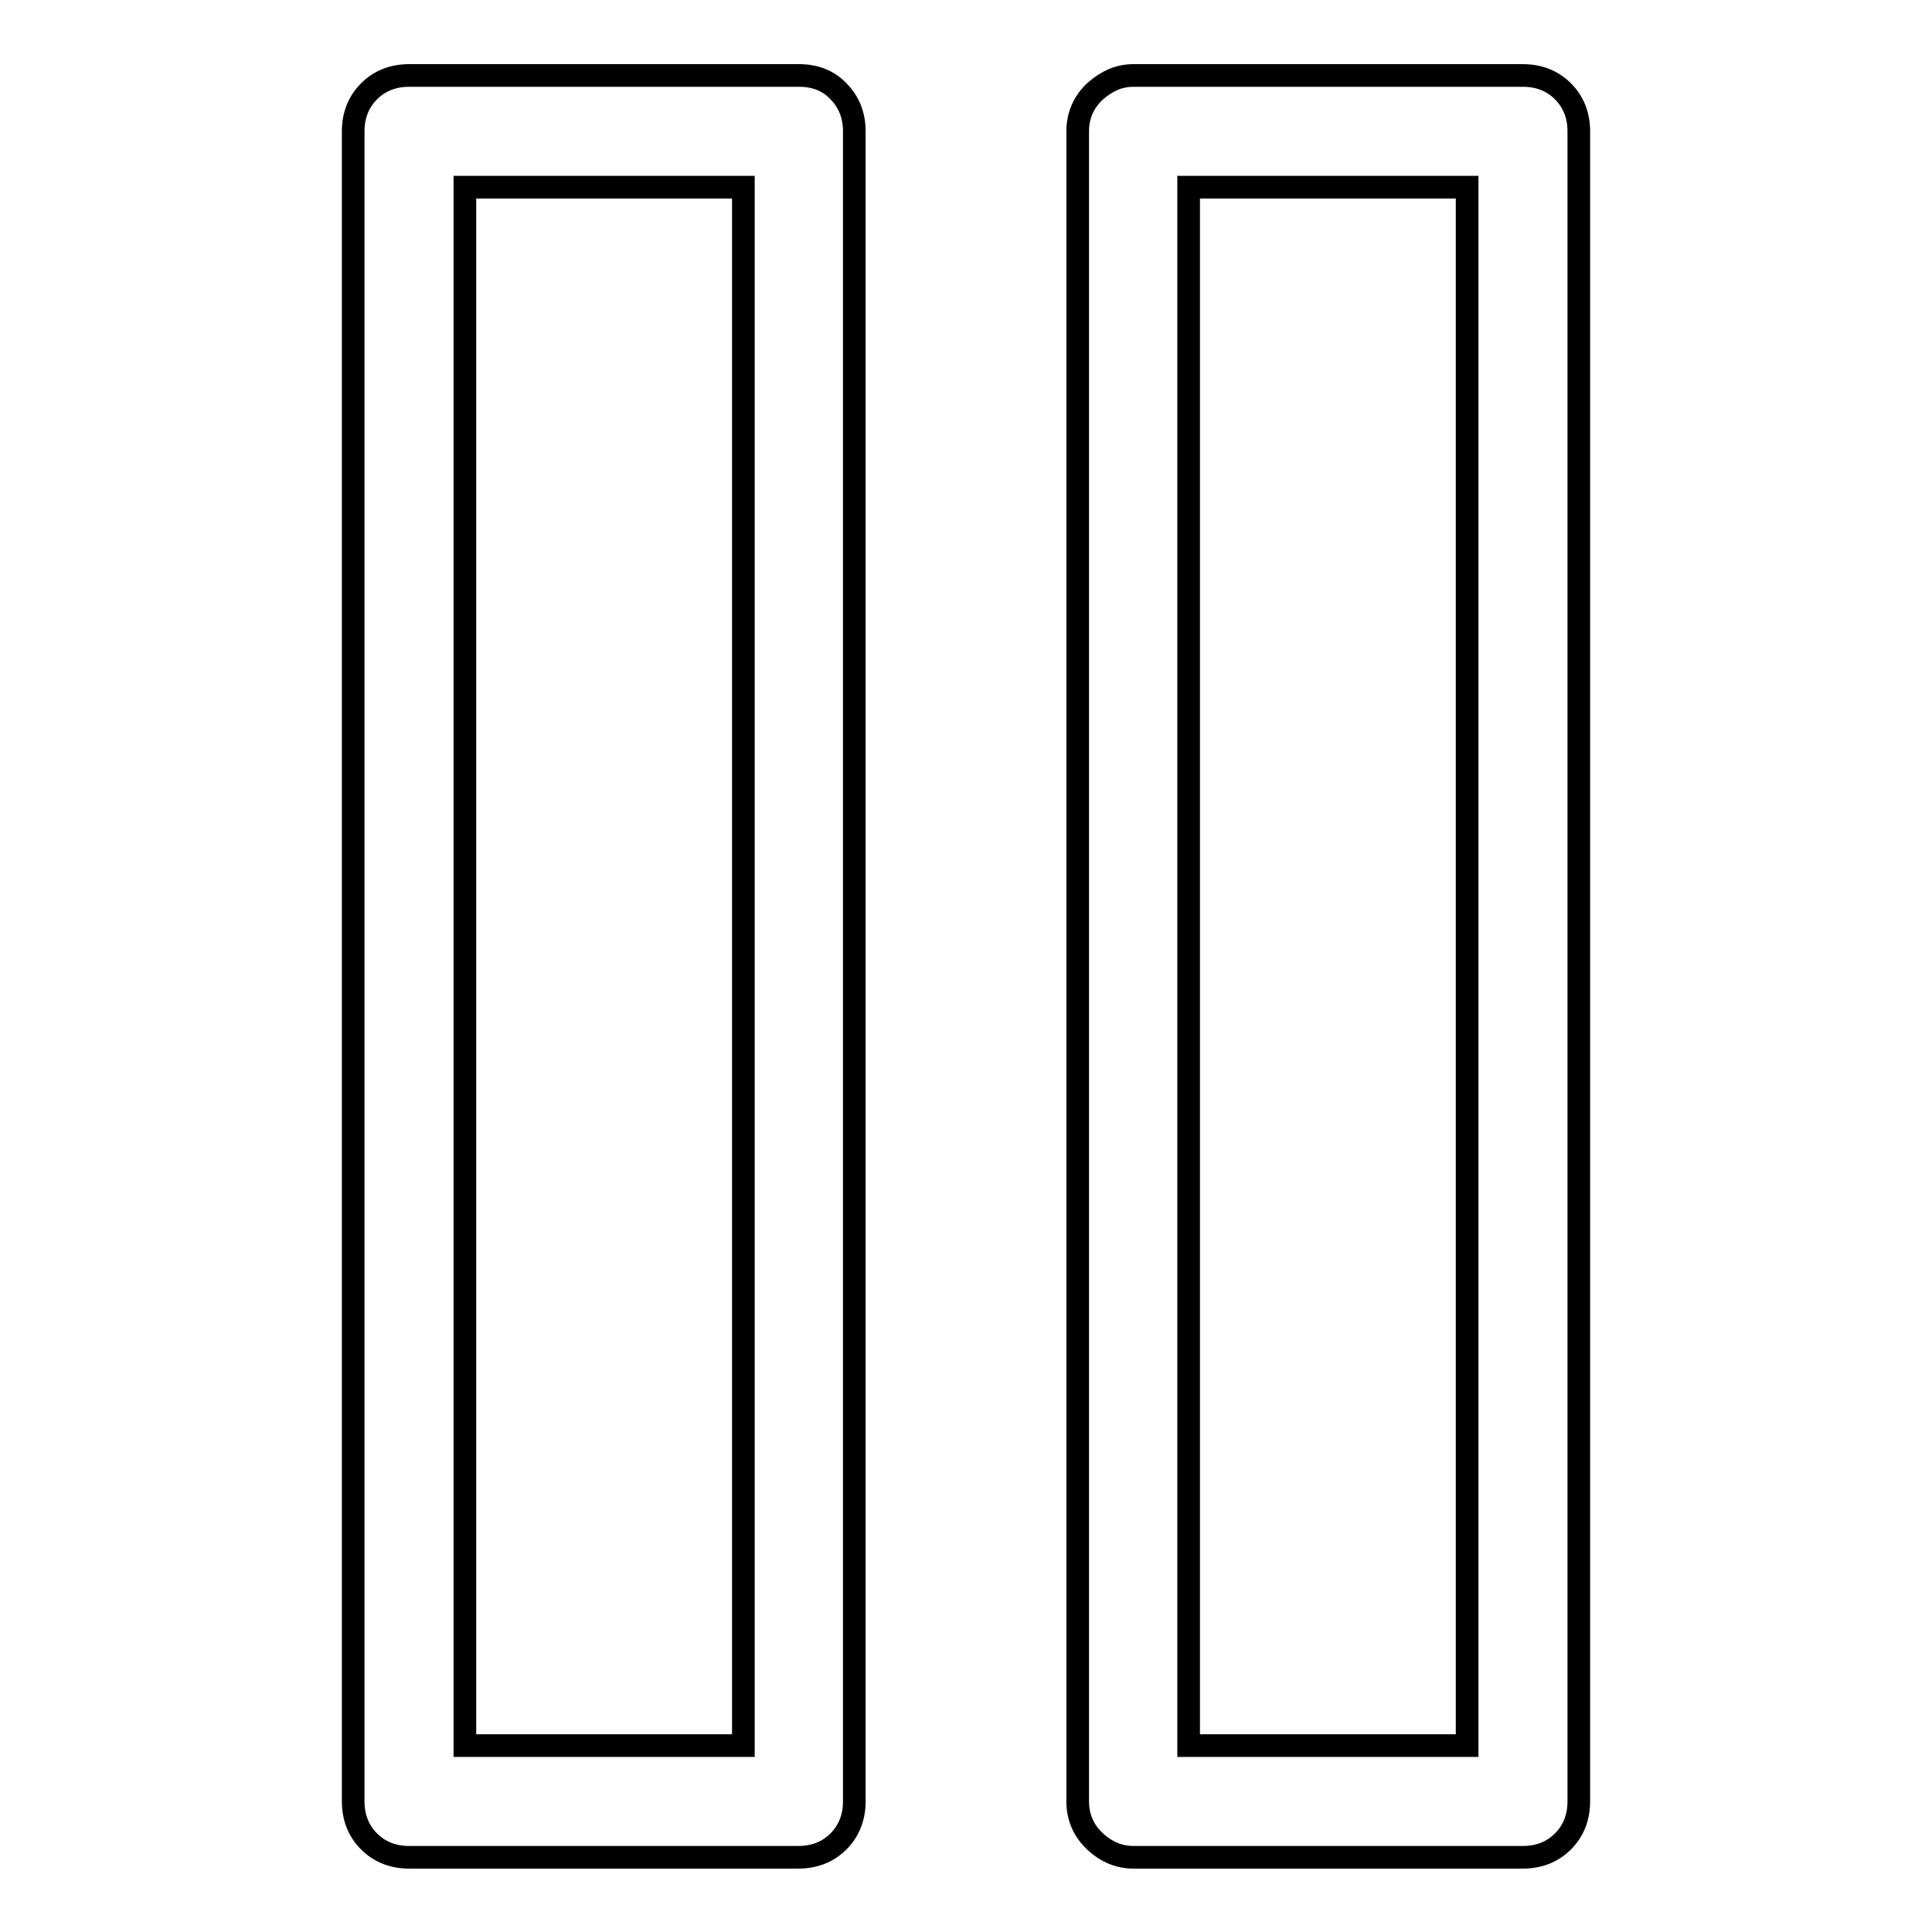 <?xml version="1.0" encoding="utf-8"?>
<!-- Svg Vector Icons : http://www.onlinewebfonts.com/icon -->
<!DOCTYPE svg PUBLIC "-//W3C//DTD SVG 1.1//EN" "http://www.w3.org/Graphics/SVG/1.1/DTD/svg11.dtd">
<svg version="1.1" xmlns="http://www.w3.org/2000/svg" xmlns:xlink="http://www.w3.org/1999/xlink" x="0px" y="0px" viewBox="0 0 256 256" enable-background="new 0 0 256 256" xml:space="preserve">
<g><g><g><path stroke-width="3" fill-opacity="0" stroke="#000000"  d="M105.9,10H54.2c-2.1,0-3.9,0.7-5.3,2.1c-1.4,1.4-2.1,3.2-2.1,5.3v221.3c0,2.1,0.7,3.9,2.1,5.3c1.4,1.4,3.2,2.1,5.3,2.1h51.6c2.1,0,3.9-0.7,5.3-2.1c1.4-1.4,2.1-3.2,2.1-5.3V17.4c0-2.1-0.7-3.9-2.1-5.3C109.8,10.7,108,10,105.9,10z M98.5,231.3H61.6V24.8h36.9V231.3z M201.8,10h-51.6c-1.9,0-3.5,0.7-5.1,2.1c-1.5,1.4-2.3,3.2-2.3,5.3v221.3c0,2.1,0.8,3.9,2.3,5.3c1.5,1.4,3.2,2.1,5.1,2.1h51.6c2.1,0,3.9-0.7,5.3-2.1c1.4-1.4,2.1-3.2,2.1-5.3V17.4c0-2.1-0.7-3.9-2.1-5.3C205.7,10.7,203.9,10,201.8,10z M194.4,231.3h-36.9V24.8h36.9V231.3z"/></g></g></g>
</svg>